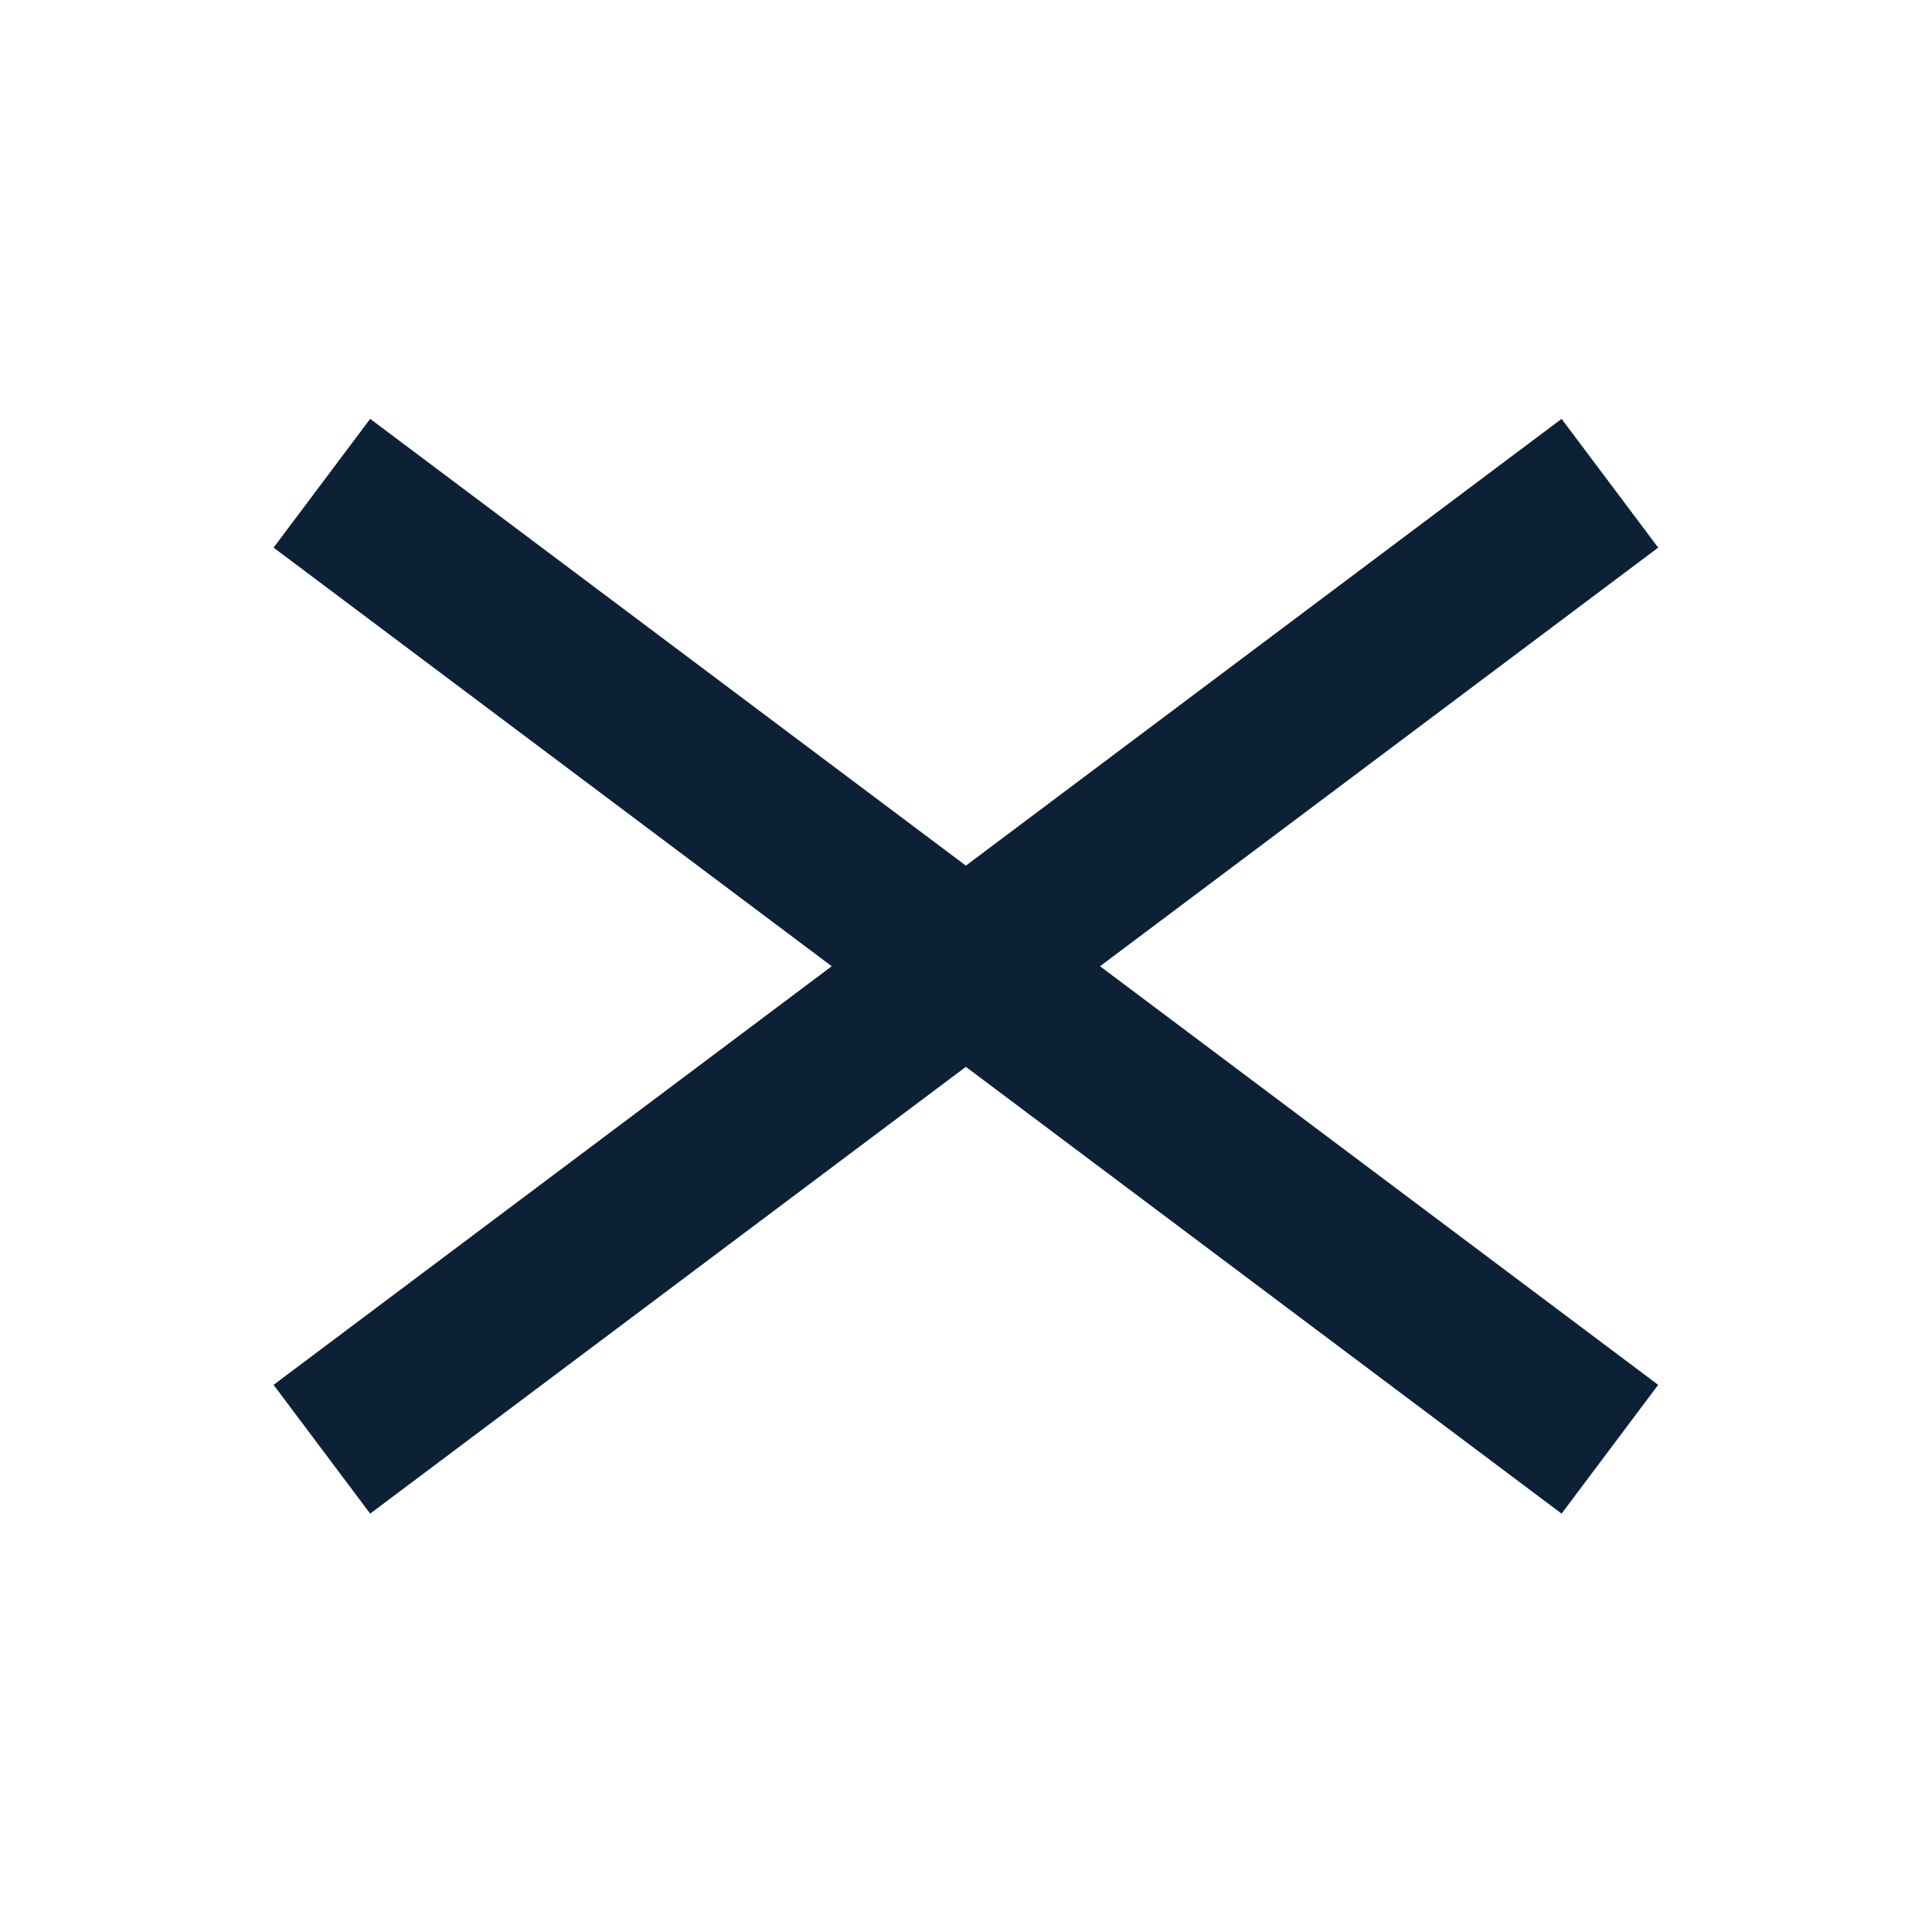 <?xml version="1.0" encoding="UTF-8"?> <svg xmlns="http://www.w3.org/2000/svg" width="40" height="40" viewBox="0 0 40 40" fill="none"><path fill-rule="evenodd" clip-rule="evenodd" d="M19.997 22.088L32.331 31.338L34.331 28.672L22.775 20.005L34.331 11.338L32.331 8.672L19.997 17.922L7.664 8.672L5.664 11.338L17.22 20.005L5.664 28.672L7.664 31.338L19.997 22.088Z" fill="#0C2135"></path></svg> 